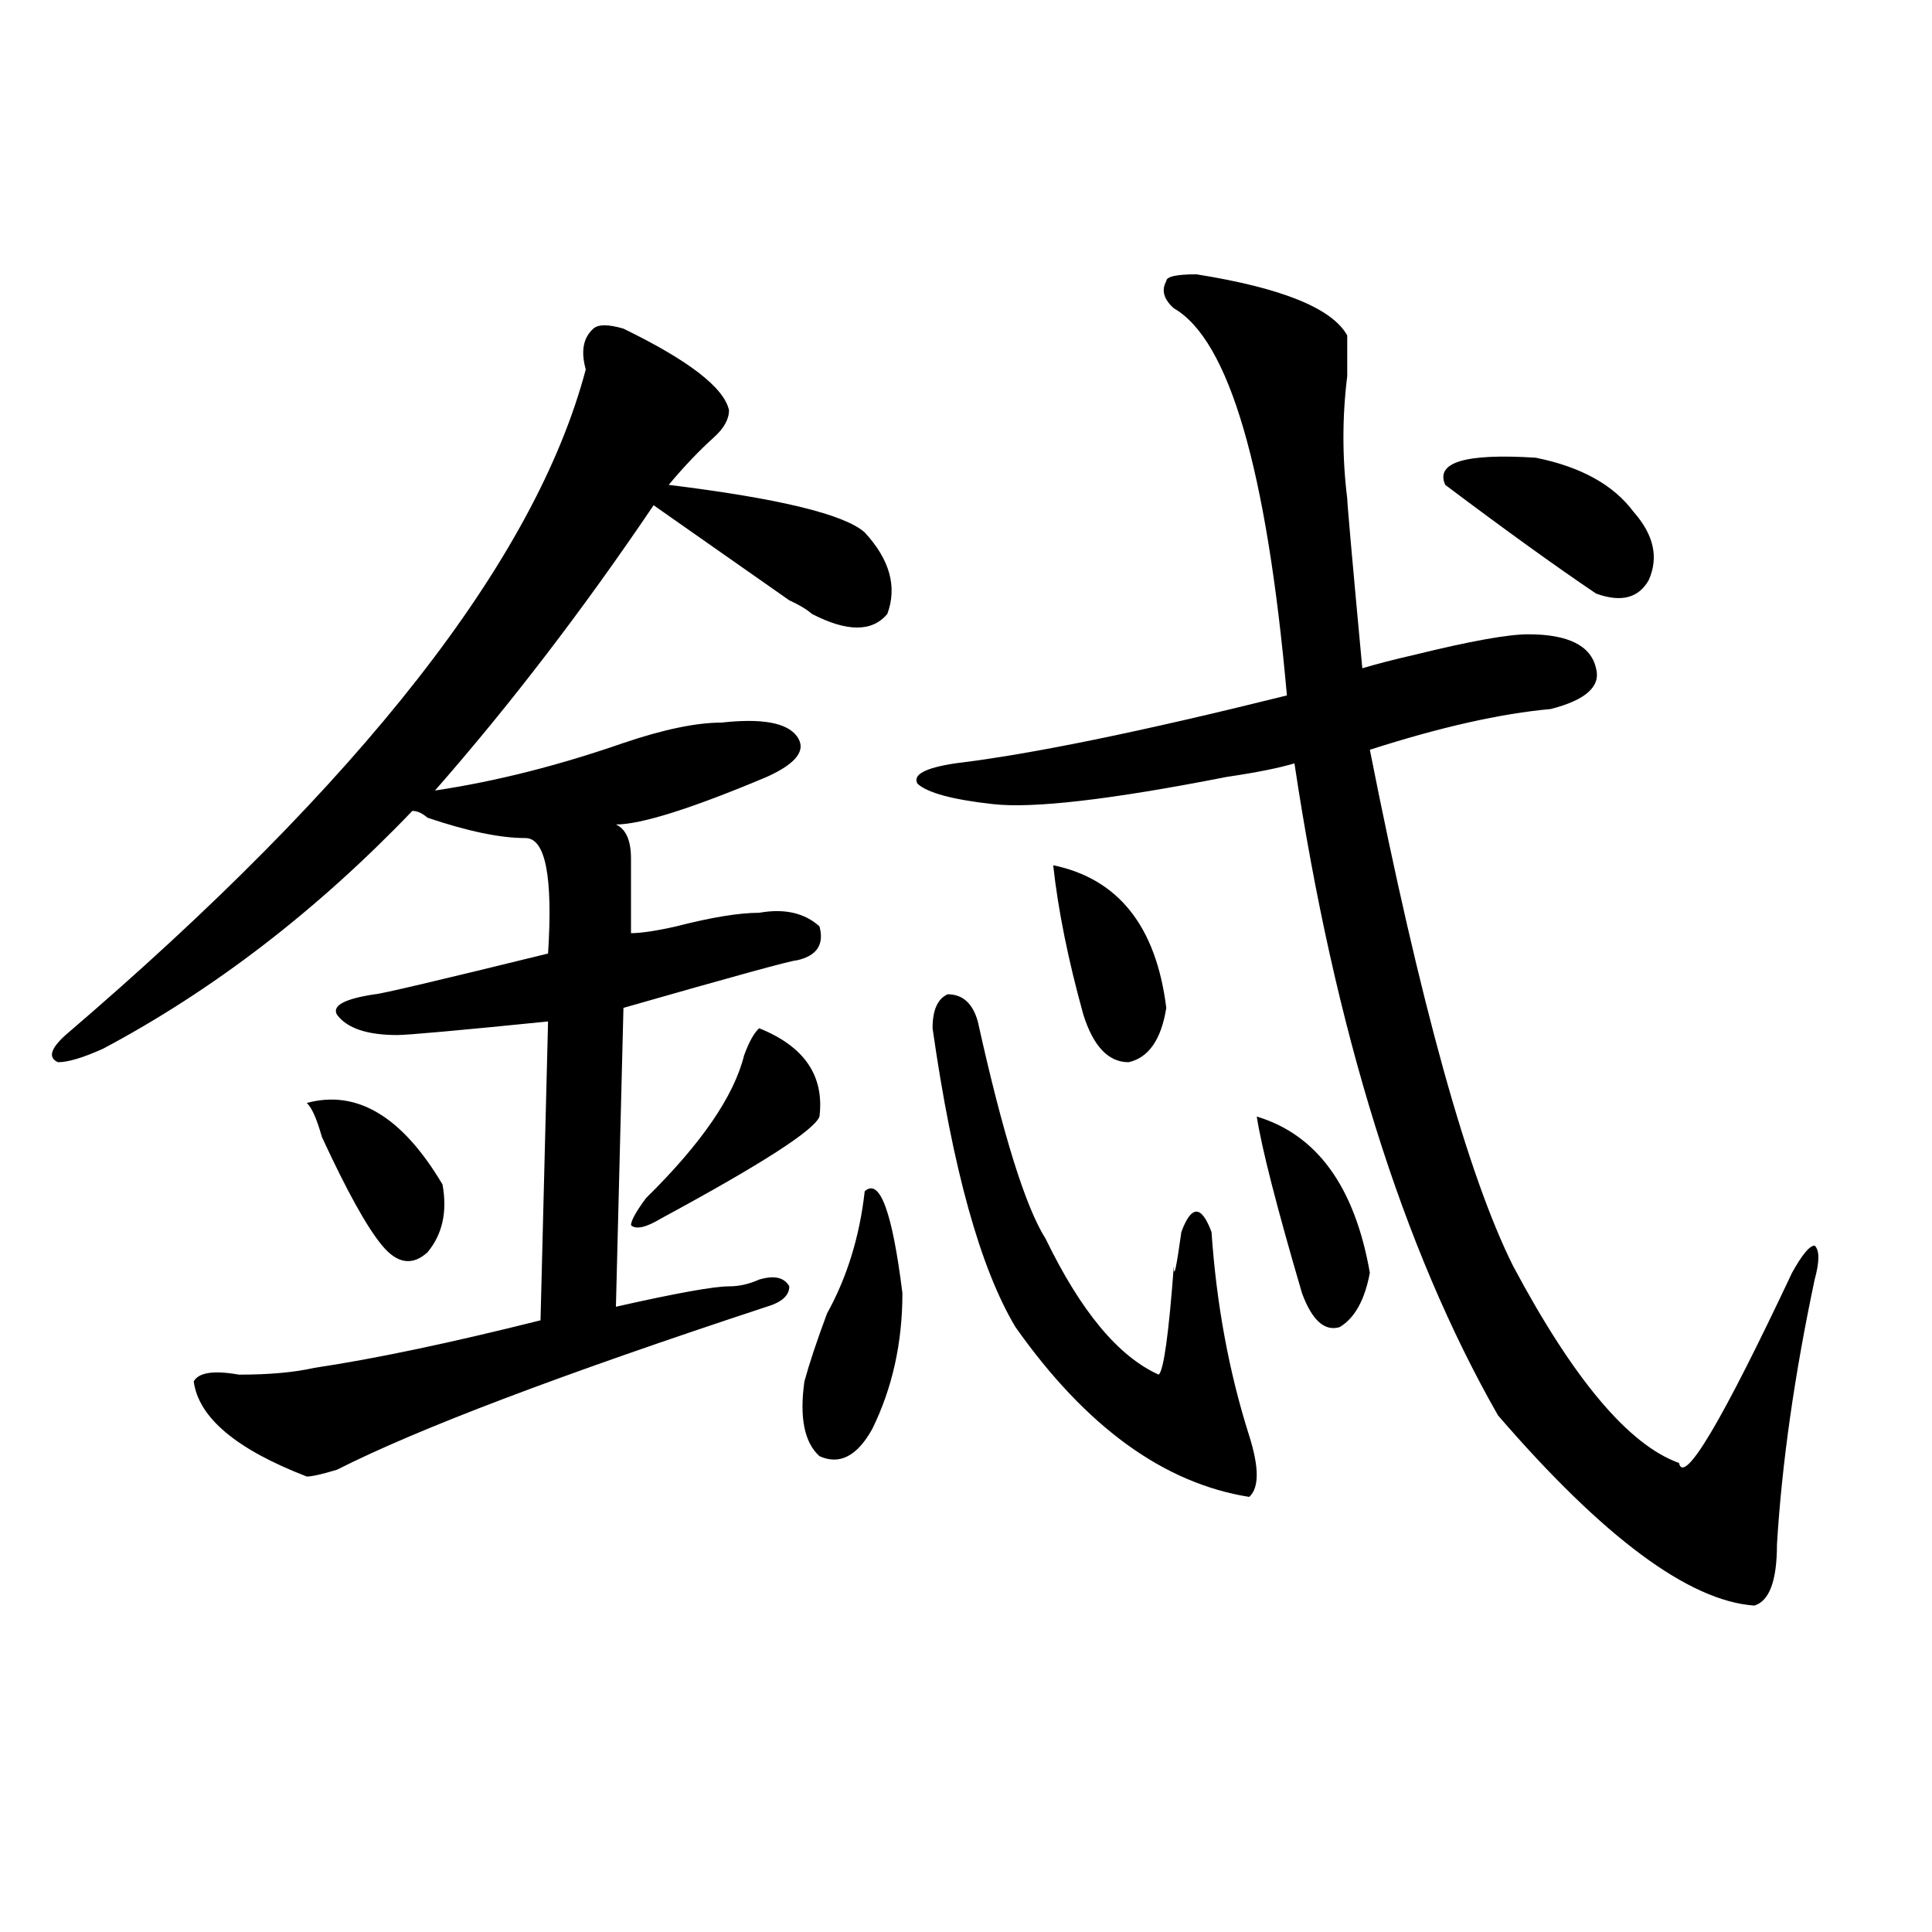 <?xml version="1.0" encoding="utf-8"?>
<!-- Generator: Adobe Illustrator 16.0.0, SVG Export Plug-In . SVG Version: 6.00 Build 0)  -->
<!DOCTYPE svg PUBLIC "-//W3C//DTD SVG 1.1//EN" "http://www.w3.org/Graphics/SVG/1.1/DTD/svg11.dtd">
<svg version="1.1" id="图层_1" xmlns="http://www.w3.org/2000/svg" xmlns:xlink="http://www.w3.org/1999/xlink" x="0px" y="0px"
	 width="1000px" height="1000px" viewBox="0 0 1000 1000" enable-background="new 0 0 1000 1000" xml:space="preserve">
<path d="M322.699,170.109c33.779,16.425,52.011,30.487,54.633,42.188c0,4.724-2.622,9.394-7.805,14.063
	c-7.805,7.031-15.609,15.271-23.414,24.609c57.193,7.031,91.034,15.271,101.461,24.609c12.987,14.063,16.89,28.125,11.707,42.188
	c-7.805,9.394-20.854,9.394-39.023,0c-2.622-2.308-6.524-4.669-11.707-7.031c-23.414-16.37-46.828-32.794-70.242-49.219
	c-36.463,53.942-74.145,103.161-113.168,147.656c31.219-4.669,63.718-12.854,97.559-24.609c20.792-7.031,37.682-10.547,50.73-10.547
	c20.792-2.308,33.779,0,39.023,7.031c5.183,7.031,0,14.063-15.609,21.094c-39.023,16.425-65.06,24.609-78.047,24.609
	c5.183,2.362,7.805,8.239,7.805,17.578c0,14.063,0,26.972,0,38.672c5.183,0,12.987-1.153,23.414-3.516
	c18.17-4.669,32.499-7.031,42.926-7.031c12.987-2.308,23.414,0,31.219,7.031c2.561,9.394-1.342,15.271-11.707,17.578
	c-2.622,0-32.561,8.239-89.754,24.609l-3.902,154.688c31.219-7.031,50.73-10.547,58.535-10.547c5.183,0,10.365-1.153,15.609-3.516
	c7.805-2.308,12.987-1.153,15.609,3.516c0,4.724-3.902,8.239-11.707,10.547c-106.705,35.156-180.85,63.281-222.434,84.375
	c-7.805,2.362-13.049,3.516-15.609,3.516c-36.463-14.063-55.975-30.433-58.535-49.219c2.561-4.669,10.365-5.823,23.414-3.516
	c15.609,0,28.597-1.153,39.023-3.516c31.219-4.669,70.242-12.854,117.07-24.609l3.902-154.688
	c-46.828,4.724-72.864,7.031-78.047,7.031c-15.609,0-26.036-3.516-31.219-10.547c-2.622-4.669,3.902-8.185,19.512-10.547
	c2.561,0,32.499-7.031,89.754-21.094c2.561-39.825-1.342-59.766-11.707-59.766c-13.049,0-29.938-3.516-50.73-10.547
	c-2.622-2.308-5.244-3.516-7.805-3.516c-49.45,51.581-102.803,92.614-159.996,123.047c-10.427,4.724-18.231,7.031-23.414,7.031
	c-5.244-2.308-3.902-7.031,3.902-14.063c153.472-131.231,243.226-246.094,269.262-344.531c-2.622-9.339-1.342-16.37,3.902-21.094
	C309.65,167.802,314.895,167.802,322.699,170.109z M158.801,570.891c25.975-7.031,49.389,7.031,70.242,42.188
	c2.561,14.063,0,25.817-7.805,35.156c-7.805,7.031-15.609,5.878-23.414-3.516c-7.805-9.339-18.231-28.125-31.219-56.25
	C163.983,579.13,161.361,573.253,158.801,570.891z M392.941,532.219c23.414,9.394,33.779,24.609,31.219,45.703
	c-2.622,7.031-29.938,24.609-81.949,52.734c-7.805,4.724-13.049,5.878-15.609,3.516c0-2.308,2.561-7.031,7.805-14.063
	c28.597-28.125,45.486-52.734,50.73-73.828C387.697,539.25,390.319,534.581,392.941,532.219z M447.574,616.594
	c7.805-7.031,14.268,10.547,19.512,52.734c0,25.817-5.244,49.219-15.609,70.313c-7.805,14.063-16.951,18.786-27.316,14.063
	c-7.805-7.031-10.427-19.886-7.805-38.672c2.561-9.339,6.463-21.094,11.707-35.156C438.428,661.144,444.952,640.05,447.574,616.594z
	 M619.277,141.984c44.206,7.031,70.242,17.578,78.047,31.641c0,2.362,0,9.394,0,21.094c-2.622,21.094-2.622,42.188,0,63.281
	c0,2.362,2.561,31.641,7.805,87.891c7.805-2.308,16.89-4.669,27.316-7.031c28.597-7.031,48.108-10.547,58.535-10.547
	c20.792,0,32.499,5.878,35.121,17.578c2.561,9.394-5.244,16.425-23.414,21.094c-26.036,2.362-57.255,9.394-93.656,21.094
	c25.975,131.286,50.73,220.331,74.145,267.188c31.219,58.612,59.815,92.614,85.852,101.953
	c2.561,11.755,22.072-21.094,58.535-98.438c5.183-9.339,9.085-14.063,11.707-14.063c2.561,2.362,2.561,8.239,0,17.578
	c-10.427,49.219-16.951,94.922-19.512,137.109c0,18.731-3.902,29.278-11.707,31.641c-33.841-2.362-78.047-35.156-132.68-98.438
	c-49.45-86.683-84.571-199.183-105.363-337.5c-7.805,2.362-19.512,4.724-35.121,7.031c-59.877,11.755-100.181,16.425-120.973,14.063
	c-20.854-2.308-33.841-5.823-39.023-10.547c-2.622-4.669,3.902-8.185,19.512-10.547c39.023-4.669,96.217-16.37,171.703-35.156
	c-10.427-117.169-29.938-183.966-58.535-200.391c-5.244-4.669-6.524-9.339-3.902-14.063
	C603.668,143.192,608.851,141.984,619.277,141.984z M482.695,532.219c0-9.339,2.561-15.216,7.805-17.578
	c7.805,0,12.987,4.724,15.609,14.063c12.987,58.612,24.694,96.13,35.121,112.5c18.17,37.519,37.682,60.974,58.535,70.313
	c2.561-2.308,5.183-21.094,7.805-56.25c0,7.031,1.28,1.208,3.902-17.578c2.561-7.031,5.183-10.547,7.805-10.547
	c2.561,0,5.183,3.516,7.805,10.547c2.561,37.519,9.085,72.675,19.512,105.469c5.183,16.425,5.183,26.972,0,31.641
	c-44.268-7.031-84.571-36.31-120.973-87.891C507.39,656.474,493.061,604.894,482.695,532.219z M545.133,447.844
	c33.779,7.031,53.291,31.641,58.535,73.828c-2.622,16.425-9.146,25.817-19.512,28.125c-10.427,0-18.231-8.185-23.414-24.609
	C552.938,497.063,547.693,471.3,545.133,447.844z M650.496,577.922c31.219,9.394,50.73,36.364,58.535,80.859
	c-2.622,14.063-7.805,23.456-15.609,28.125c-7.805,2.362-14.329-3.516-19.512-17.578
	C660.861,624.833,653.057,594.347,650.496,577.922z M845.613,265.031c10.365,11.755,12.987,23.456,7.805,35.156
	c-5.244,9.394-14.329,11.755-27.316,7.031c-20.854-14.063-46.828-32.794-78.047-56.25c-5.244-11.7,10.365-16.37,46.828-14.063
	C818.297,241.63,835.187,250.969,845.613,265.031z"/>
</svg>
